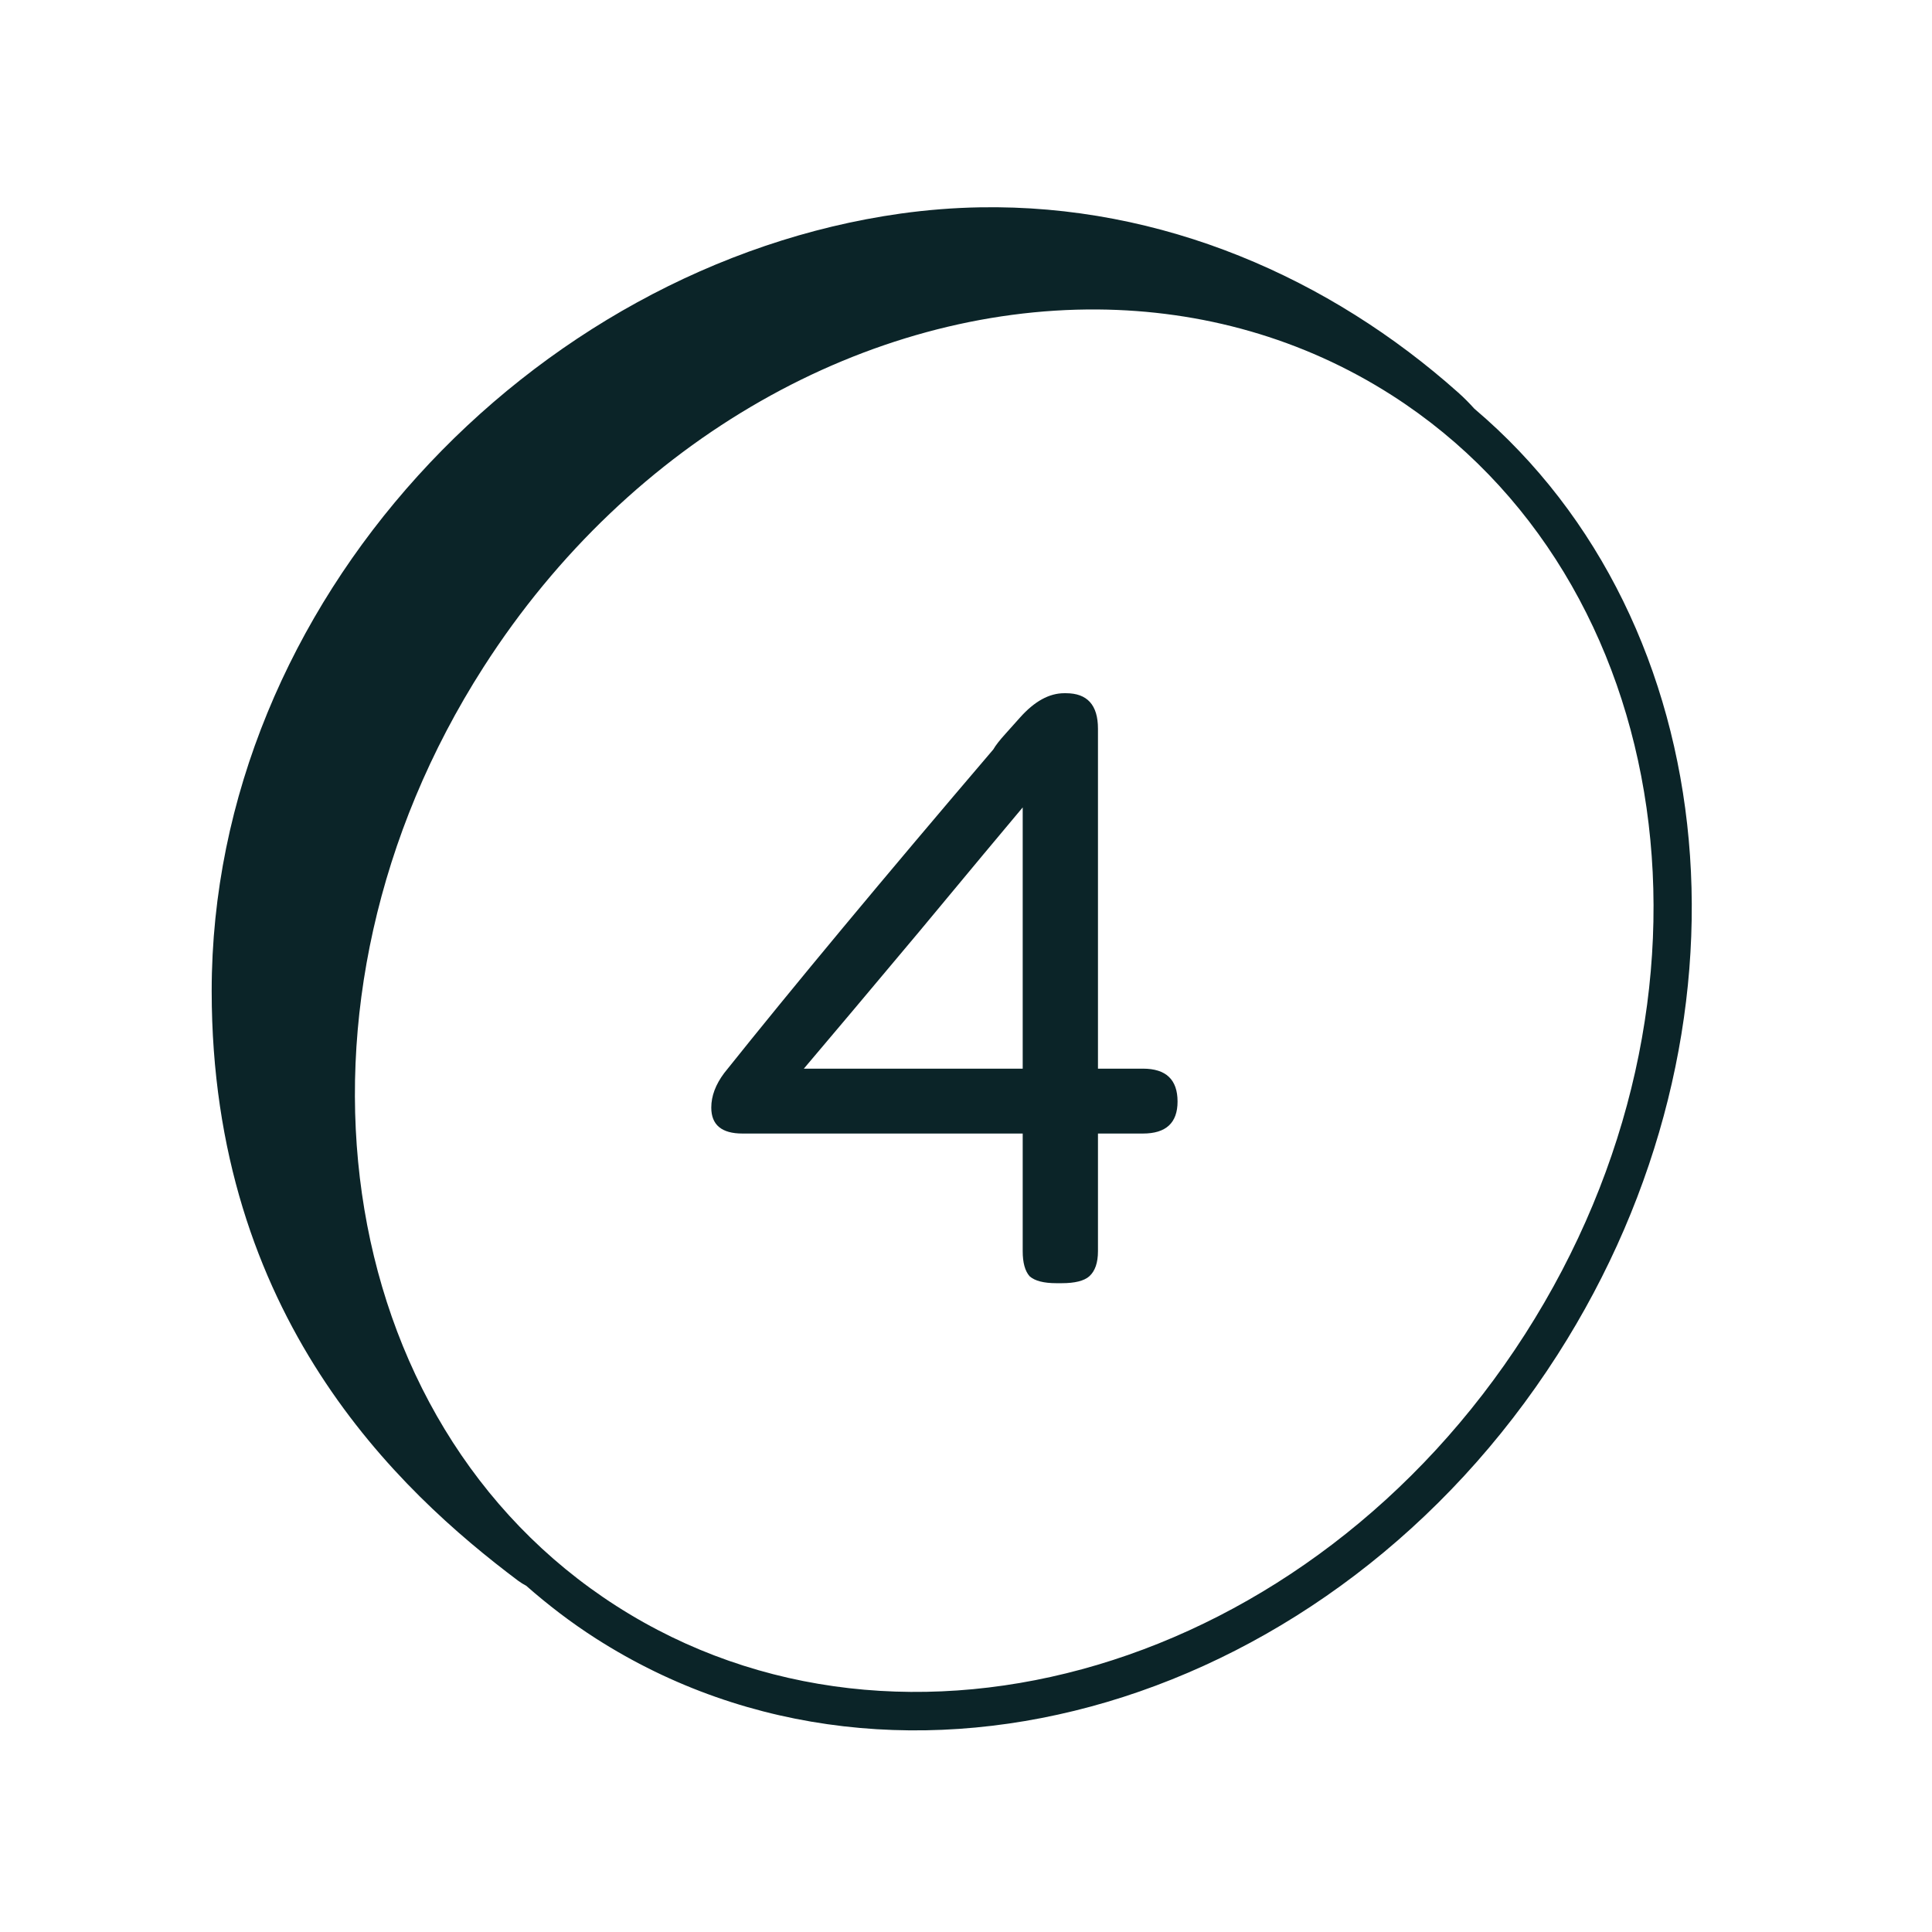 <svg width="134" height="134" viewBox="0 0 134 134" fill="none" xmlns="http://www.w3.org/2000/svg">
<path d="M67.958 14.38C66.146 14.412 64.312 14.557 62.464 14.813C36.875 18.417 14.682 41.761 14.682 68.729C14.682 91.307 27.63 103.401 35.943 109.641C36.13 109.776 36.312 109.891 36.495 109.984C37.995 111.302 39.594 112.531 41.318 113.635C62.589 127.26 92.427 118.313 108.016 93.979C122.49 71.38 119.76 43.172 102.26 28.349C101.917 27.969 101.552 27.594 101.135 27.224C92.25 19.302 80.625 14.156 67.958 14.38ZM76.135 21.464C83.318 21.521 90.338 23.448 96.547 27.422C116.411 40.146 120.682 69.26 105.771 92.542C90.854 115.828 62.62 124.115 42.755 111.391C22.891 98.667 18.62 69.552 33.536 46.271C43.792 30.266 60.339 21.344 76.135 21.464Z" fill="#0B2428"/>
<path d="M73.813 48.08H73.933C75.413 48.08 76.153 48.9 76.153 50.54V74.12H79.273C80.873 74.12 81.673 74.88 81.673 76.4C81.673 77.88 80.873 78.62 79.273 78.62H76.153V86.78C76.153 87.58 75.953 88.16 75.553 88.52C75.193 88.84 74.553 89 73.633 89H73.273C72.393 89 71.773 88.84 71.413 88.52C71.093 88.16 70.933 87.58 70.933 86.78V78.62H51.493C50.053 78.62 49.333 78.02 49.333 76.82C49.333 76.02 49.633 75.22 50.233 74.42C54.993 68.46 61.213 60.98 68.893 51.98C69.053 51.7 69.333 51.34 69.733 50.9L70.753 49.76C71.753 48.64 72.773 48.08 73.813 48.08ZM70.933 74.12V56C69.653 57.52 67.253 60.4 63.733 64.64C60.213 68.84 57.553 72 55.753 74.12H70.933Z" fill="#0B2428"/>
</svg>
